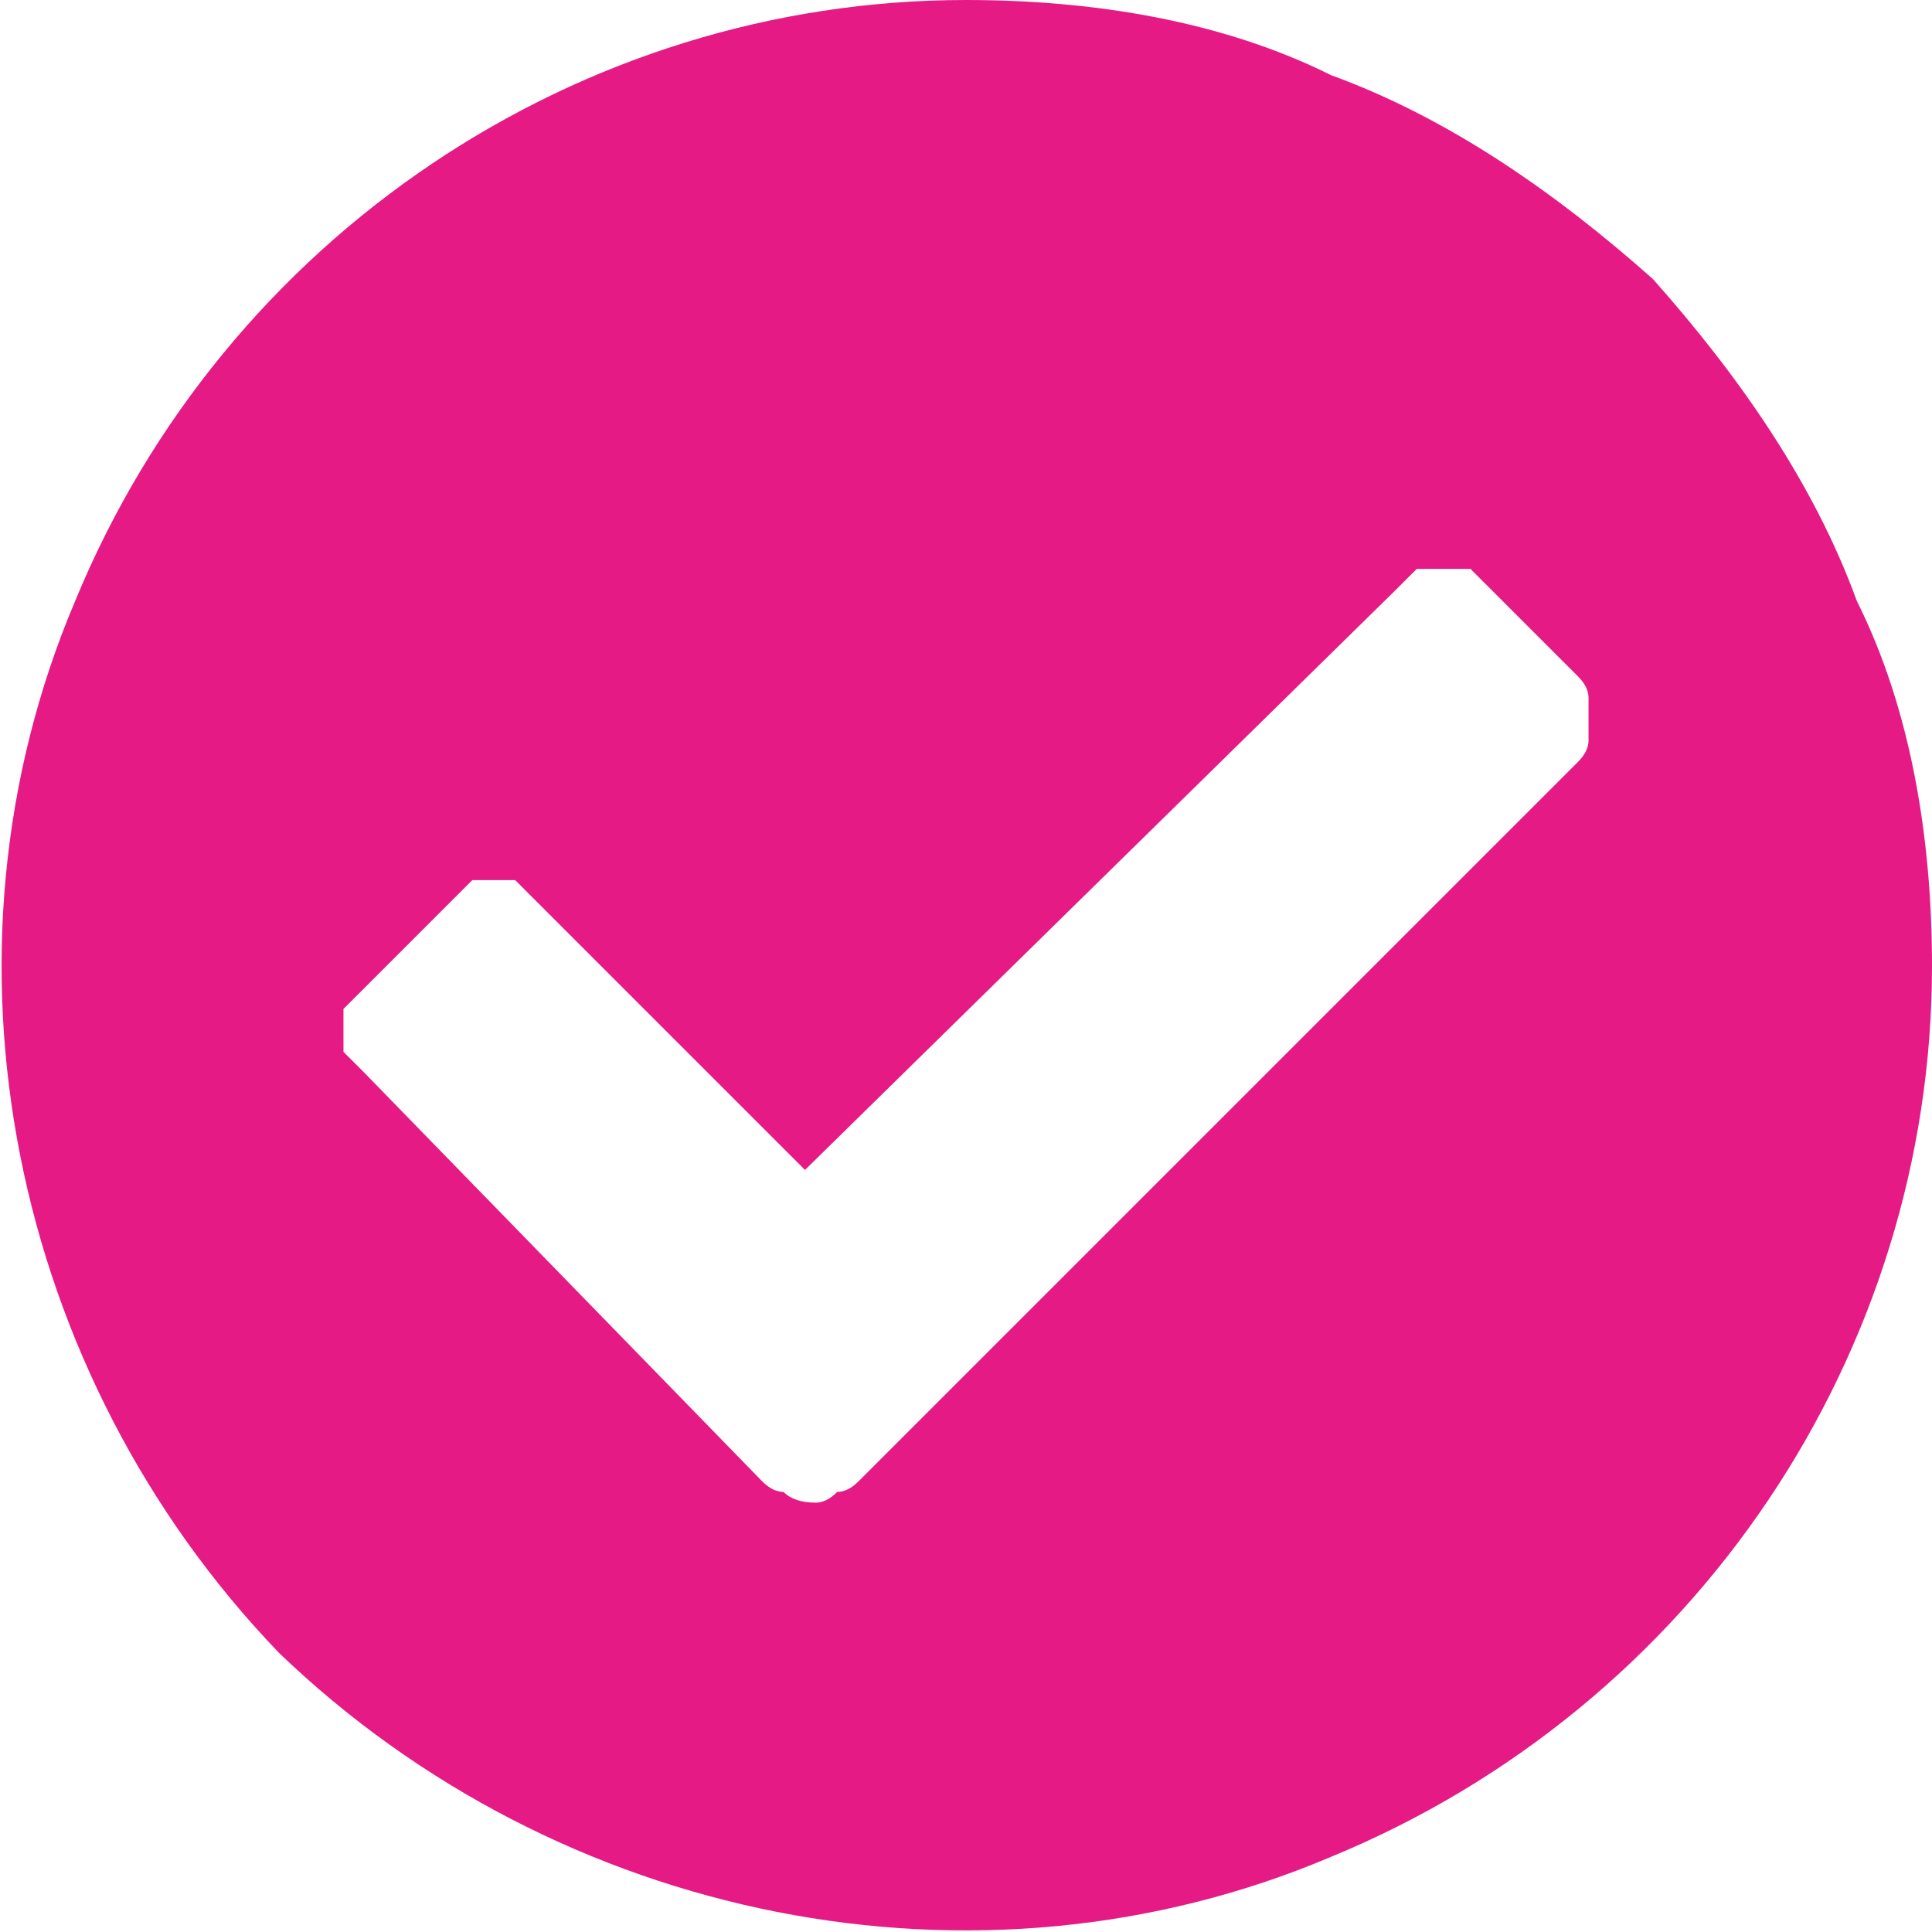 <svg version="1.2" xmlns="http://www.w3.org/2000/svg" viewBox="0 0 18 18" width="18" height="18"><style>.a{fill:#e51a85}</style><path fill-rule="evenodd" class="a" d="m18 9c0 3.6-2.2 6.9-5.6 8.3-3.3 1.4-7.2 0.6-9.8-1.9-2.5-2.6-3.3-6.5-1.9-9.8 1.4-3.4 4.7-5.6 8.3-5.6 1.2 0 2.4 0.2 3.4 0.7 1.1 0.4 2.1 1.1 3 1.9 0.8 0.9 1.5 1.9 1.9 3 0.5 1 0.7 2.2 0.7 3.4zm-10 4.8l6.7-6.7q0.1-0.1 0.1-0.2 0-0.1 0-0.2 0-0.1 0-0.2 0-0.1-0.1-0.2l-0.8-0.8q-0.1-0.1-0.2-0.2-0.1 0-0.3 0-0.1 0-0.2 0-0.1 0.1-0.2 0.2l-5.5 5.4-2.5-2.5q-0.1-0.1-0.2-0.2-0.1 0-0.2 0-0.1 0-0.2 0-0.1 0.1-0.2 0.2l-0.8 0.8q-0.1 0.1-0.2 0.2 0 0.1 0 0.2 0 0.1 0 0.2 0.1 0.1 0.2 0.2l3.7 3.8q0.1 0.1 0.2 0.1 0.1 0.1 0.3 0.1 0.1 0 0.2-0.1 0.1 0 0.2-0.1z"/></svg>